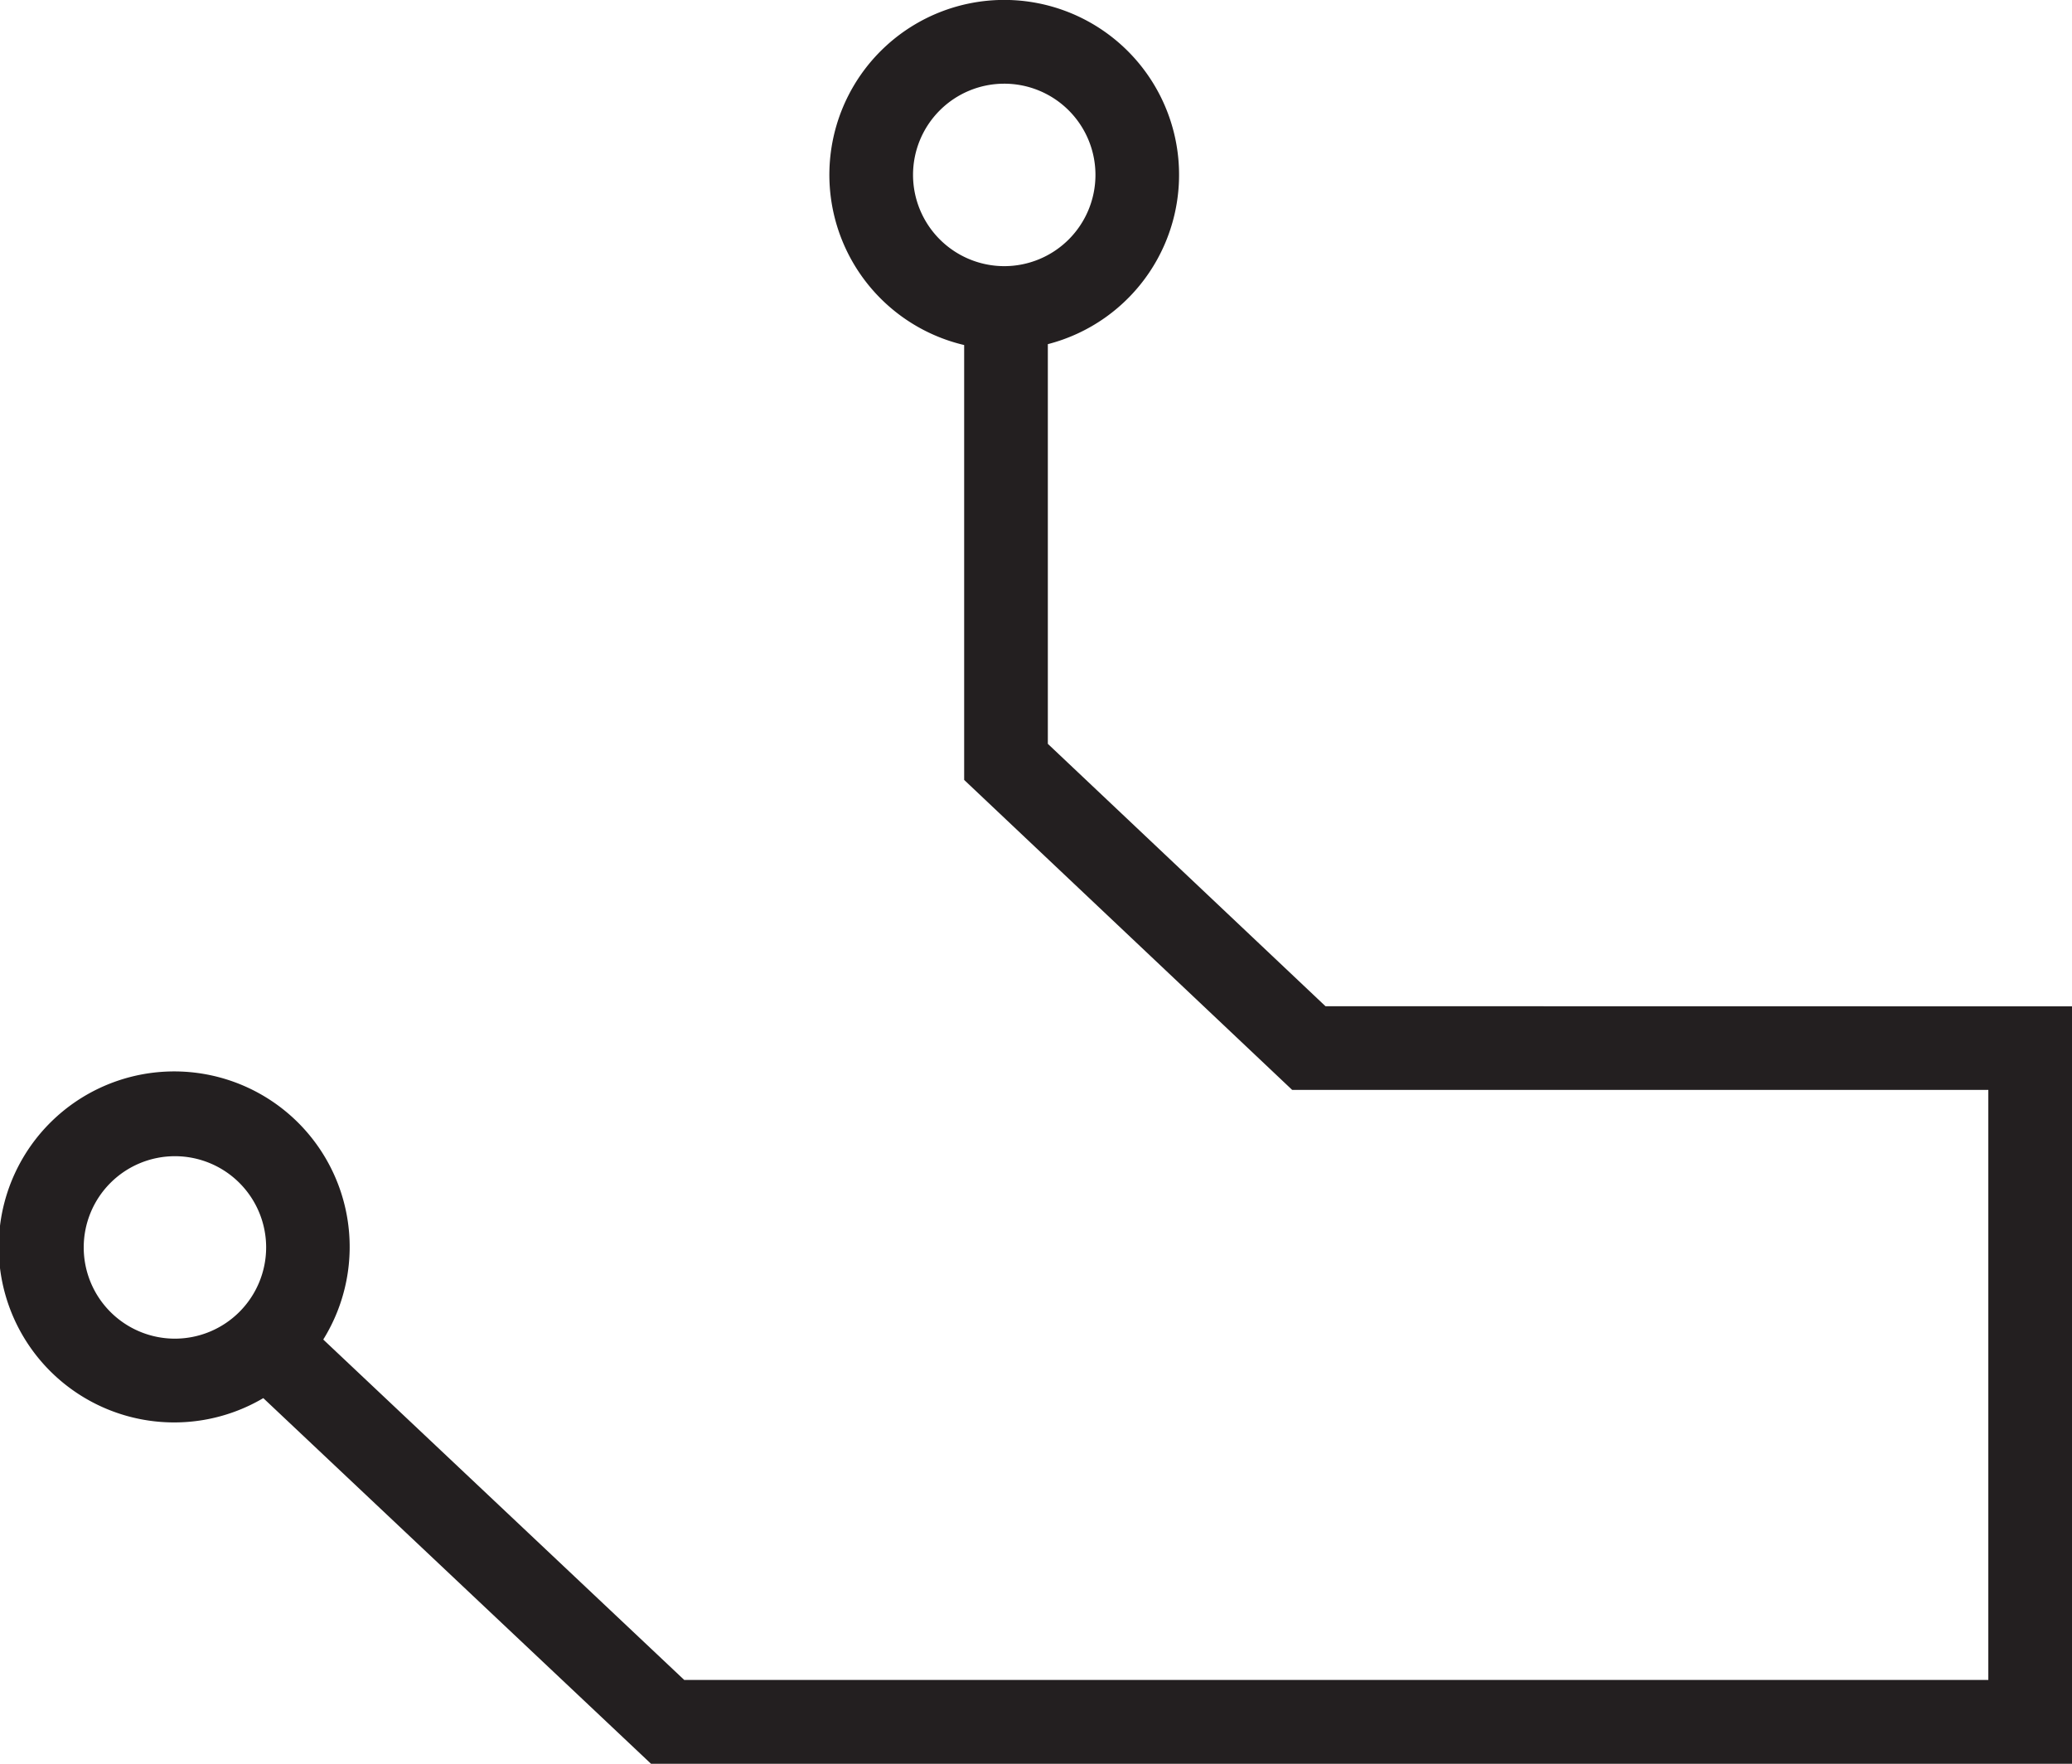 <?xml version="1.0" encoding="utf-8"?>  
<svg xmlns="http://www.w3.org/2000/svg" width="49.522" height="42.148" viewBox="0 0 49.522 42.148">
  <path id="패스_40" data-name="패스 40" d="M383.975,363.932l-6.636-6.27v-9.551a4.179,4.179,0,1,0-2,.021v10.392l7.84,7.408h16.638v14.1H368.649l-8.628-8.135a4.194,4.194,0,1,0-1.433,1.4l9.267,8.738h33.962v-18.1Zm-9.858-19.865a2.18,2.18,0,1,1,2.181,2.18A2.183,2.183,0,0,1,374.117,344.067Zm-17.641,27.809a2.18,2.18,0,1,1,2.18-2.18A2.183,2.183,0,0,1,356.476,371.876Z" transform="translate(-352.295 -339.887)" fill="#231f20"/>
</svg>
